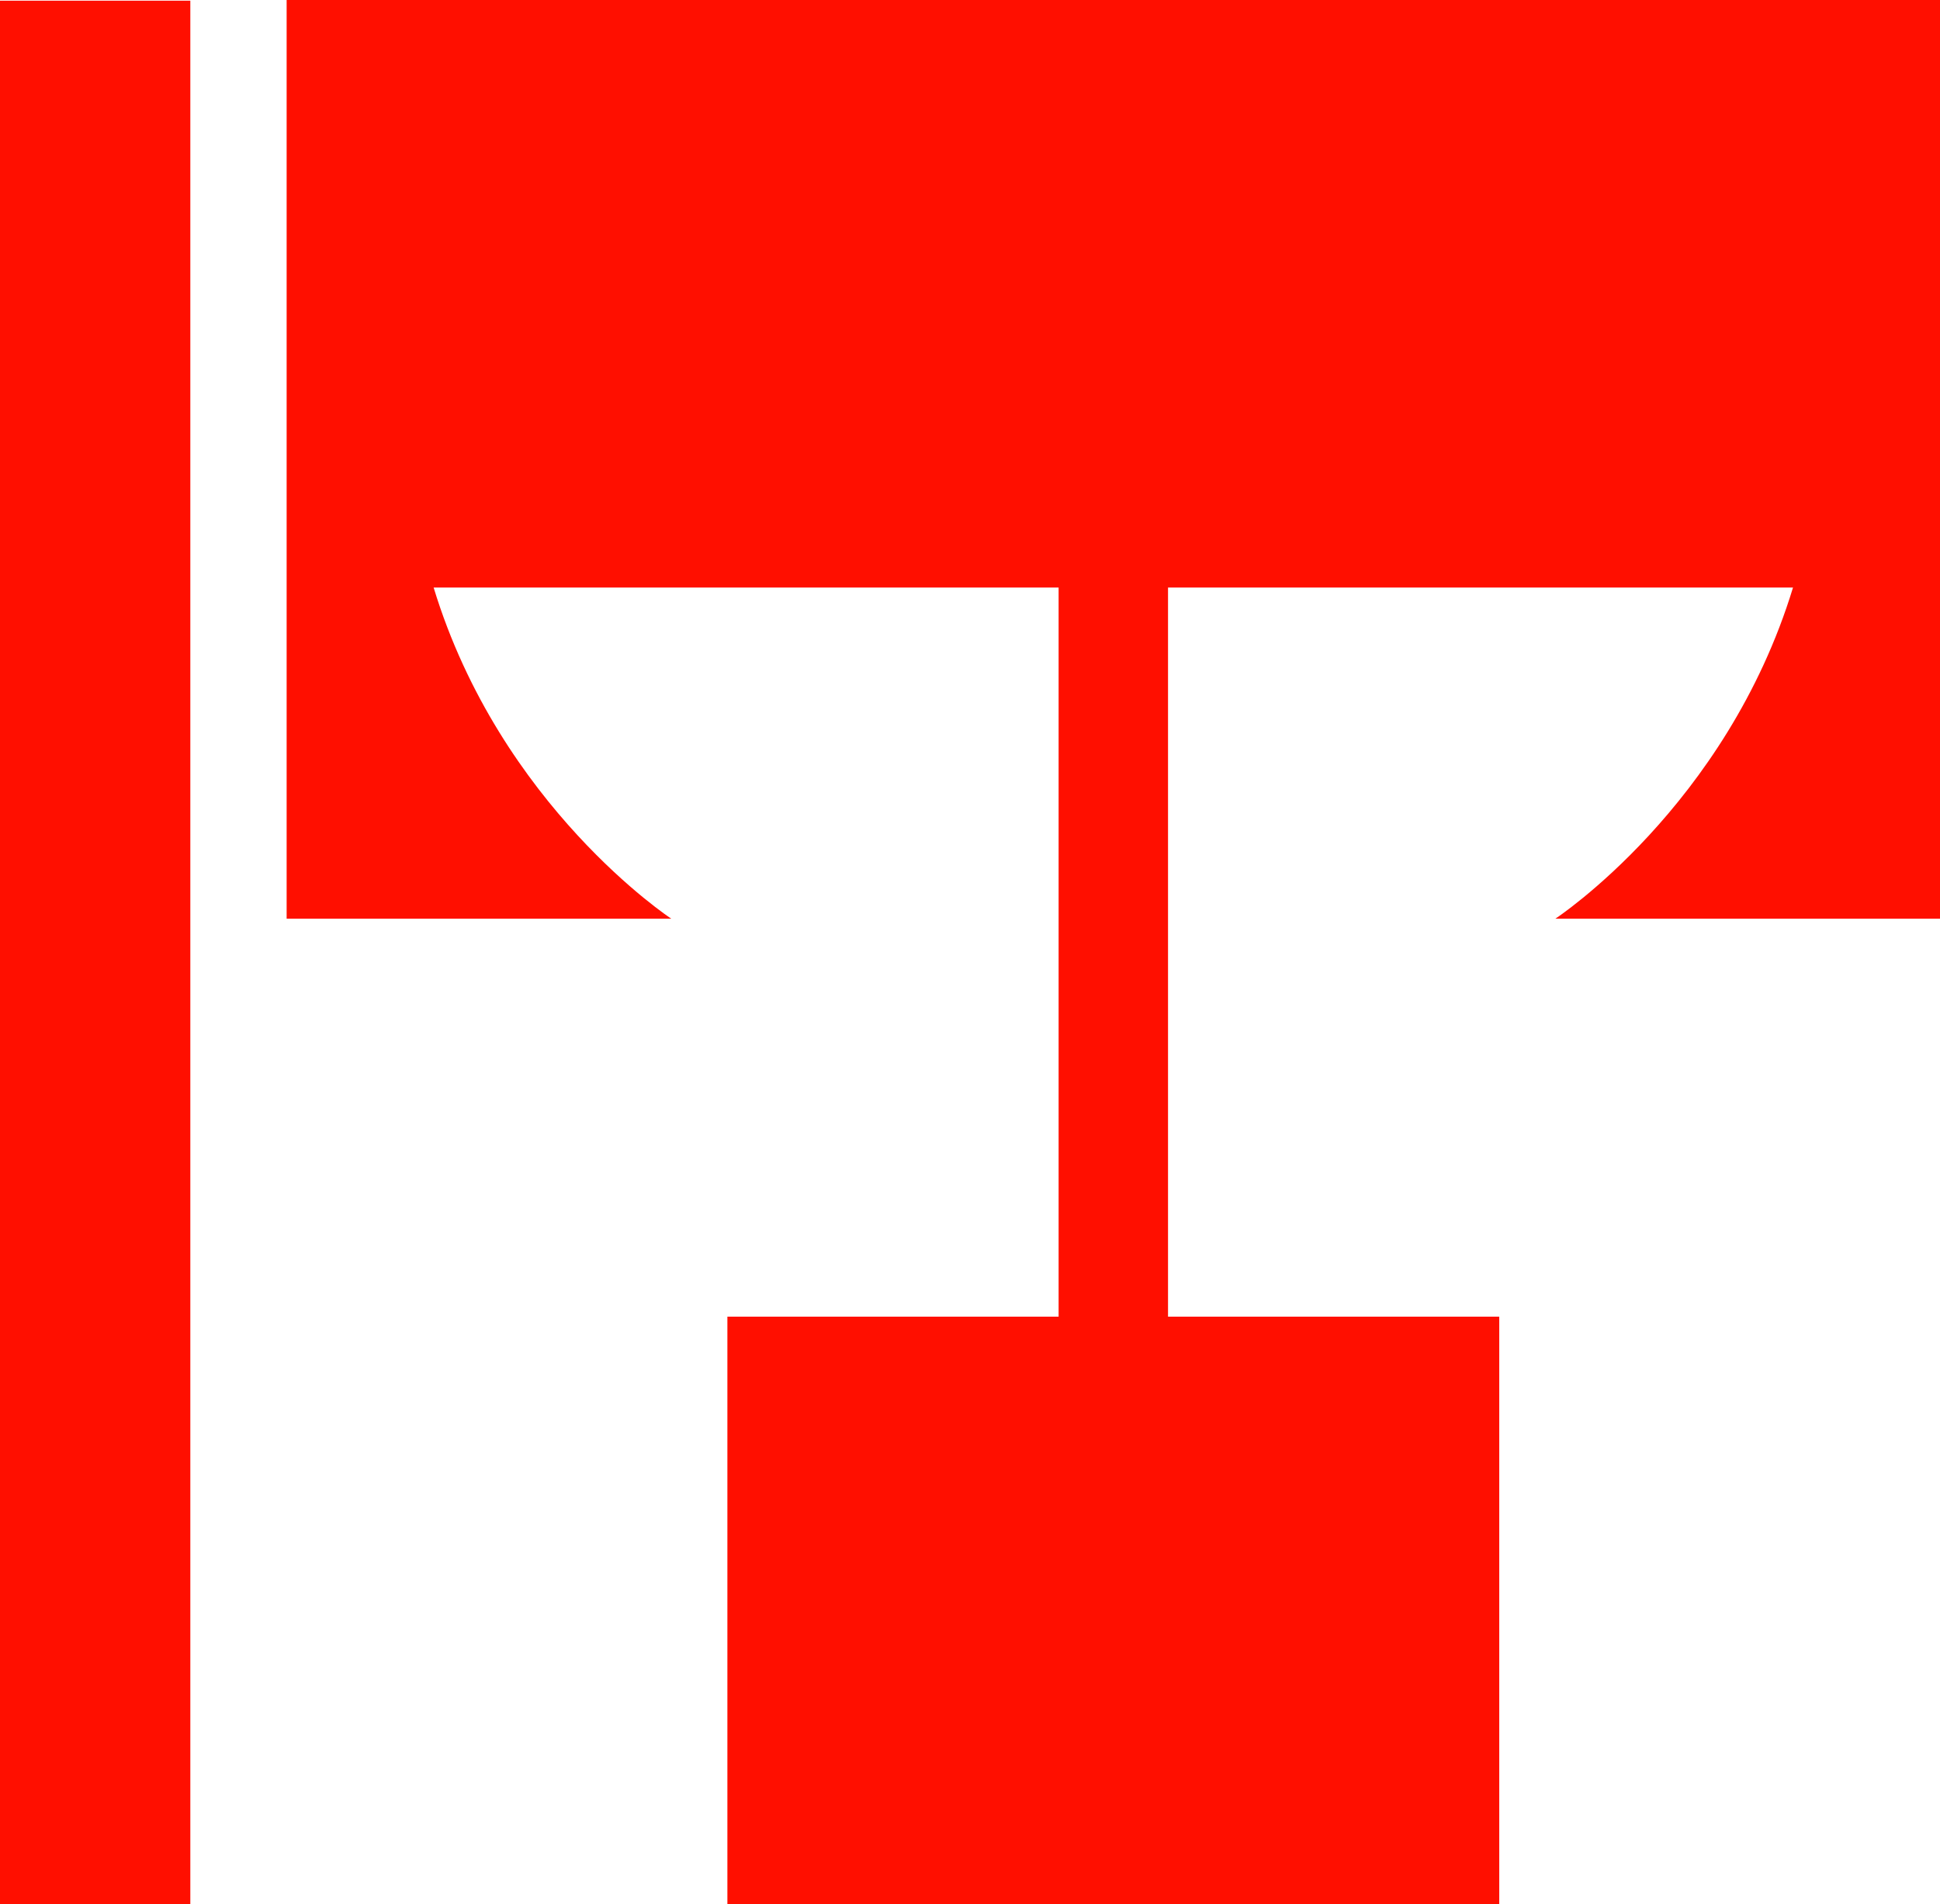<?xml version="1.0" encoding="UTF-8"?>
<svg id="Layer_2" data-name="Layer 2" xmlns="http://www.w3.org/2000/svg" viewBox="0 0 168.8 165.71">
  <defs>
    <style>
      .cls-1 {
        fill: #ff0f00;
        stroke-width: 0px;
      }
    </style>
  </defs>
  <g id="Layer_1-2" data-name="Layer 1">
    <path class="cls-1" d="M0,165.71V.06h16.56v165.64H0Z"/>
    <path class="cls-1" d="M168.8,0v79.95h-33.47s14.87-9.76,20.68-28.82h-54.38v63.45h28.82v51.13H63.29v-51.13h28.82v-63.45h-54.38c5.81,19.06,20.68,28.82,20.68,28.82H24.94V0h143.86Z"/>
  </g>
</svg>